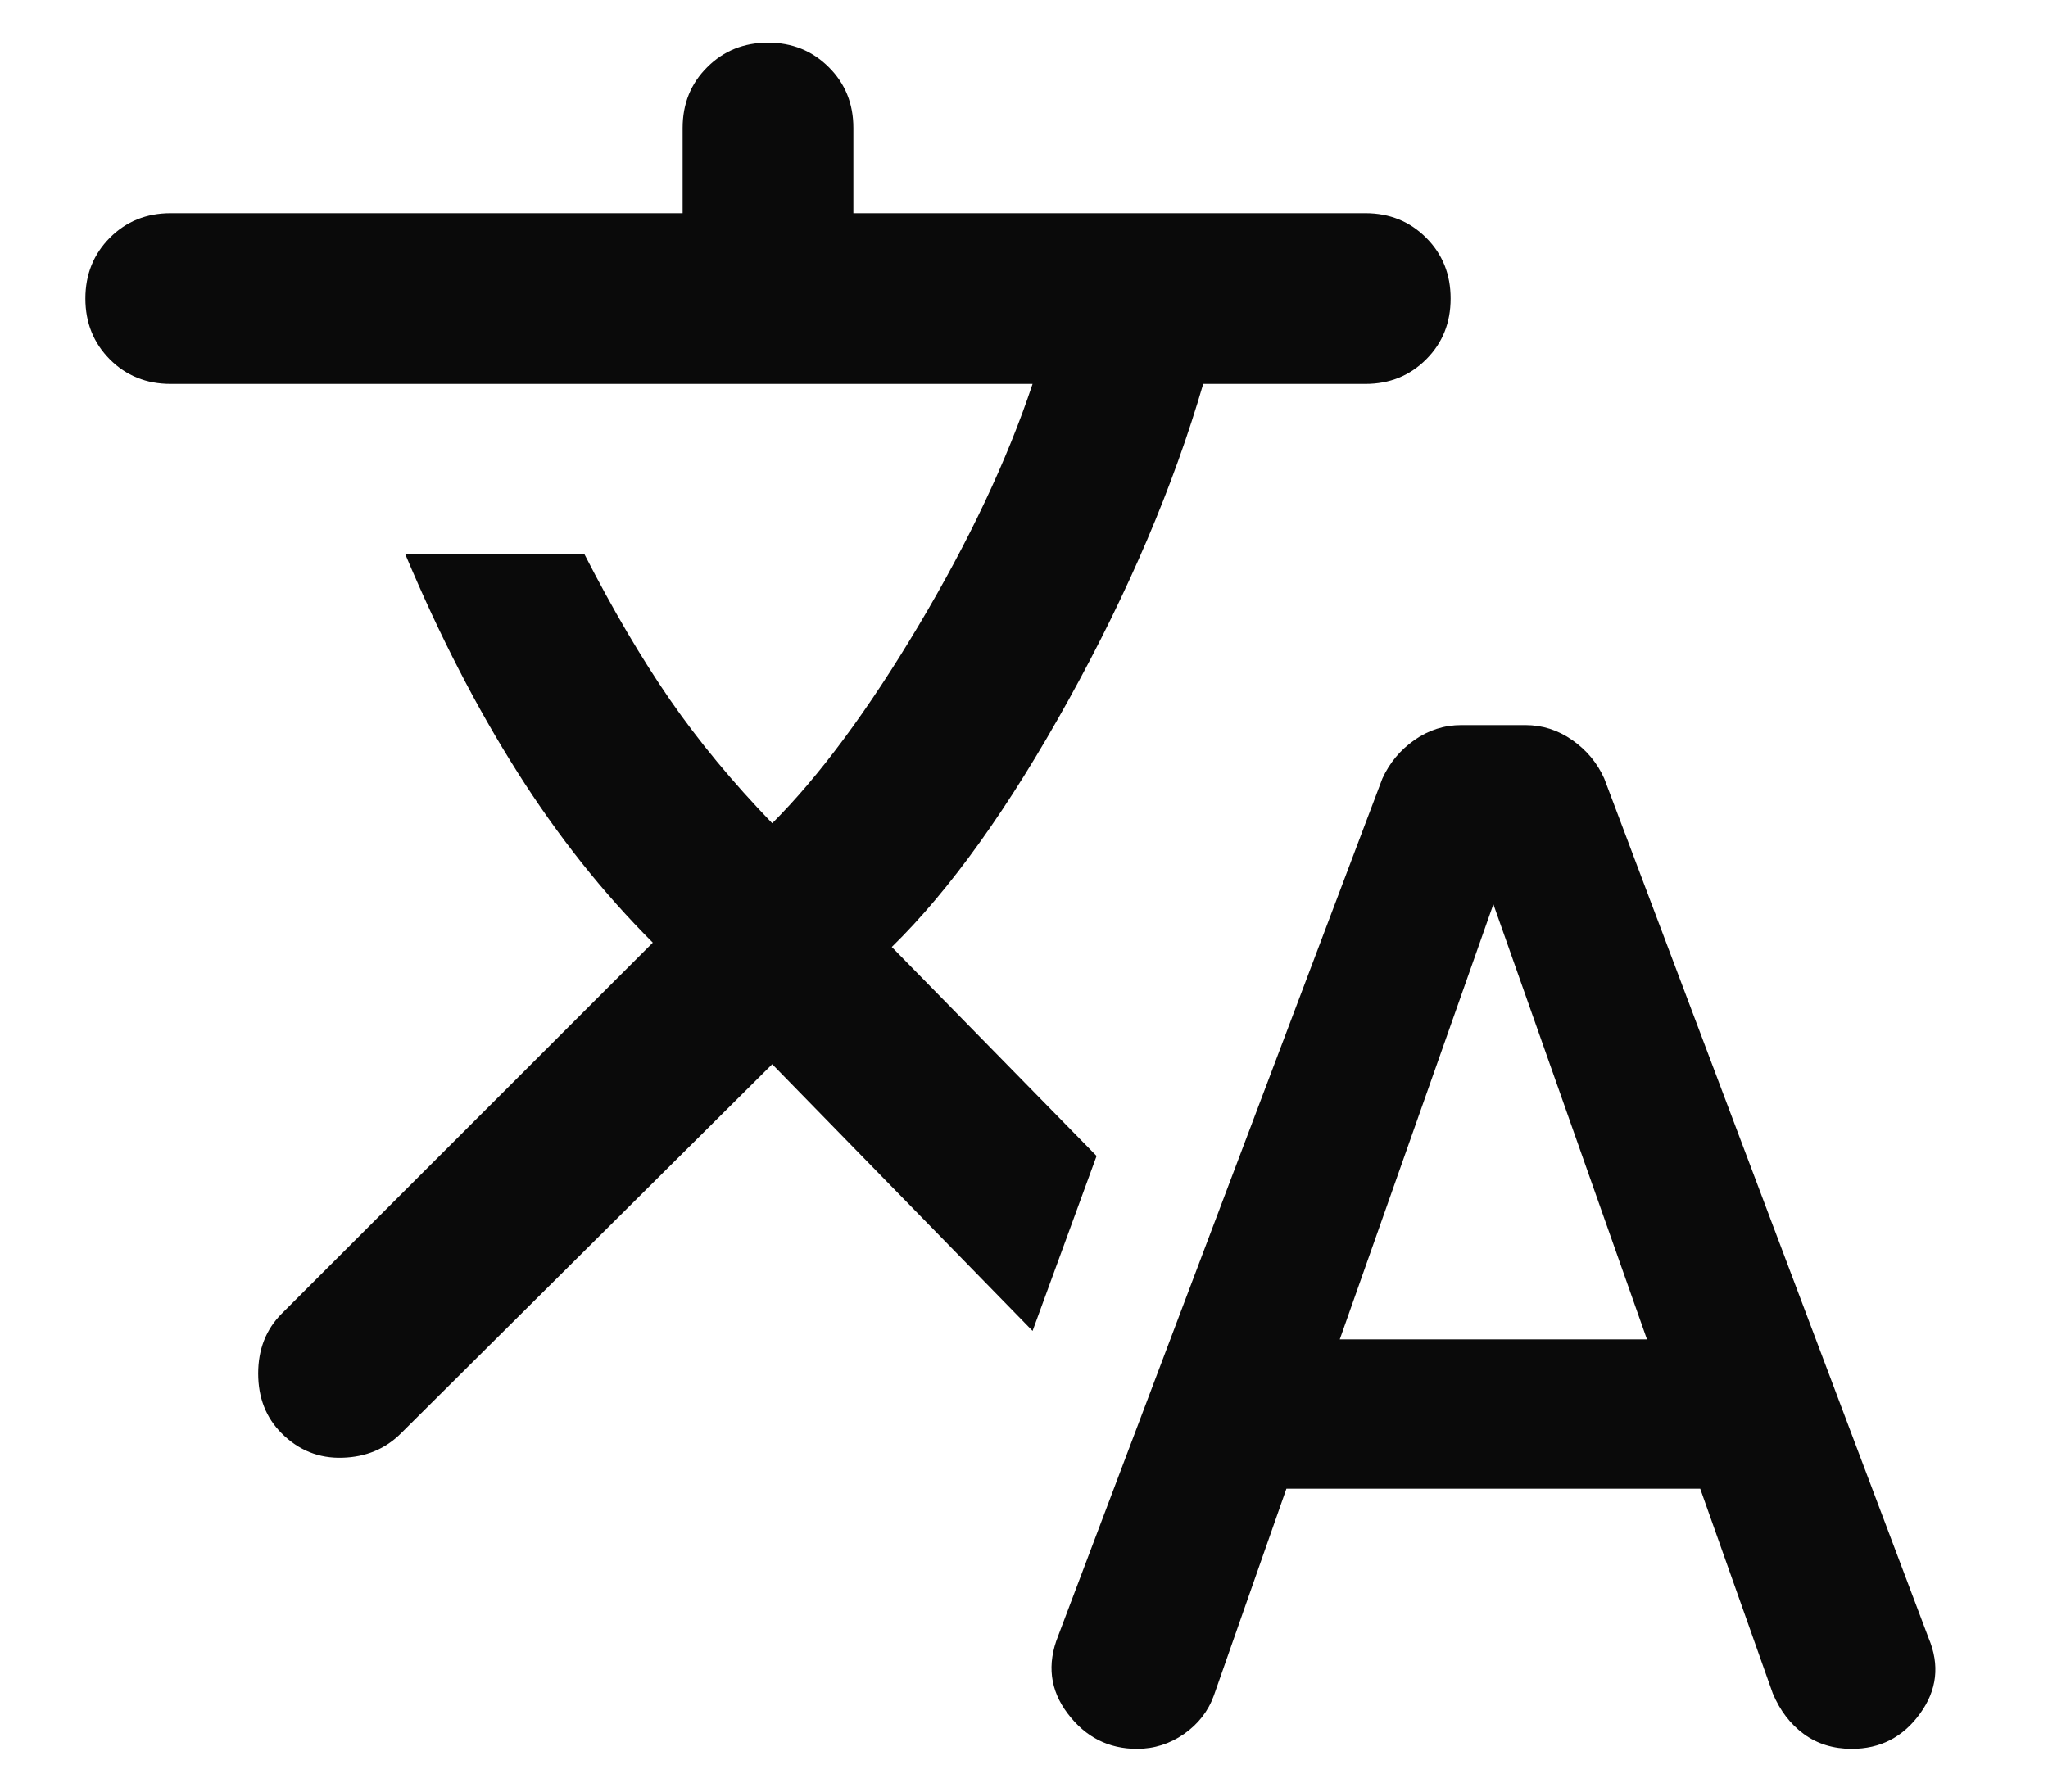 <svg width="16" height="14" viewBox="0 0 16 14" fill="none" xmlns="http://www.w3.org/2000/svg">
<path d="M10.05 11.633L9.483 13.25C9.439 13.372 9.361 13.472 9.25 13.55C9.139 13.627 9.017 13.666 8.883 13.666C8.661 13.666 8.481 13.575 8.342 13.391C8.203 13.208 8.178 13.005 8.267 12.783L10.8 6.083C10.856 5.961 10.939 5.861 11.05 5.783C11.161 5.705 11.283 5.666 11.417 5.666H11.917C12.05 5.666 12.172 5.705 12.283 5.783C12.395 5.861 12.478 5.961 12.533 6.083L15.067 12.8C15.156 13.011 15.133 13.208 15 13.391C14.867 13.575 14.689 13.666 14.467 13.666C14.322 13.666 14.197 13.627 14.092 13.55C13.986 13.472 13.906 13.366 13.85 13.233L13.283 11.633H10.05ZM6.033 8.316L3.133 11.2C3.011 11.322 2.858 11.386 2.675 11.391C2.492 11.397 2.333 11.333 2.2 11.2C2.078 11.078 2.017 10.922 2.017 10.733C2.017 10.544 2.078 10.389 2.2 10.266L5.1 7.366C4.711 6.977 4.358 6.533 4.042 6.033C3.725 5.533 3.433 4.966 3.167 4.333H4.567C4.789 4.766 5.011 5.144 5.233 5.466C5.456 5.789 5.722 6.111 6.033 6.433C6.4 6.066 6.781 5.552 7.175 4.891C7.569 4.23 7.867 3.6 8.067 3H1.333C1.144 3 0.986 2.936 0.858 2.808C0.731 2.68 0.667 2.522 0.667 2.333C0.667 2.144 0.731 1.986 0.858 1.858C0.986 1.73 1.144 1.666 1.333 1.666H5.333V1C5.333 0.811 5.397 0.652 5.525 0.525C5.653 0.397 5.811 0.333 6 0.333C6.189 0.333 6.347 0.397 6.475 0.525C6.603 0.652 6.667 0.811 6.667 1V1.666H10.667C10.856 1.666 11.014 1.73 11.142 1.858C11.27 1.986 11.333 2.144 11.333 2.333C11.333 2.522 11.27 2.68 11.142 2.808C11.014 2.936 10.856 3 10.667 3H9.4C9.167 3.8 8.817 4.622 8.35 5.466C7.883 6.311 7.422 6.955 6.967 7.4L8.567 9.033L8.067 10.4L6.033 8.316ZM10.467 10.466H12.867L11.667 7.066L10.467 10.466Z" fill="#0A0A0A"/>
</svg>
